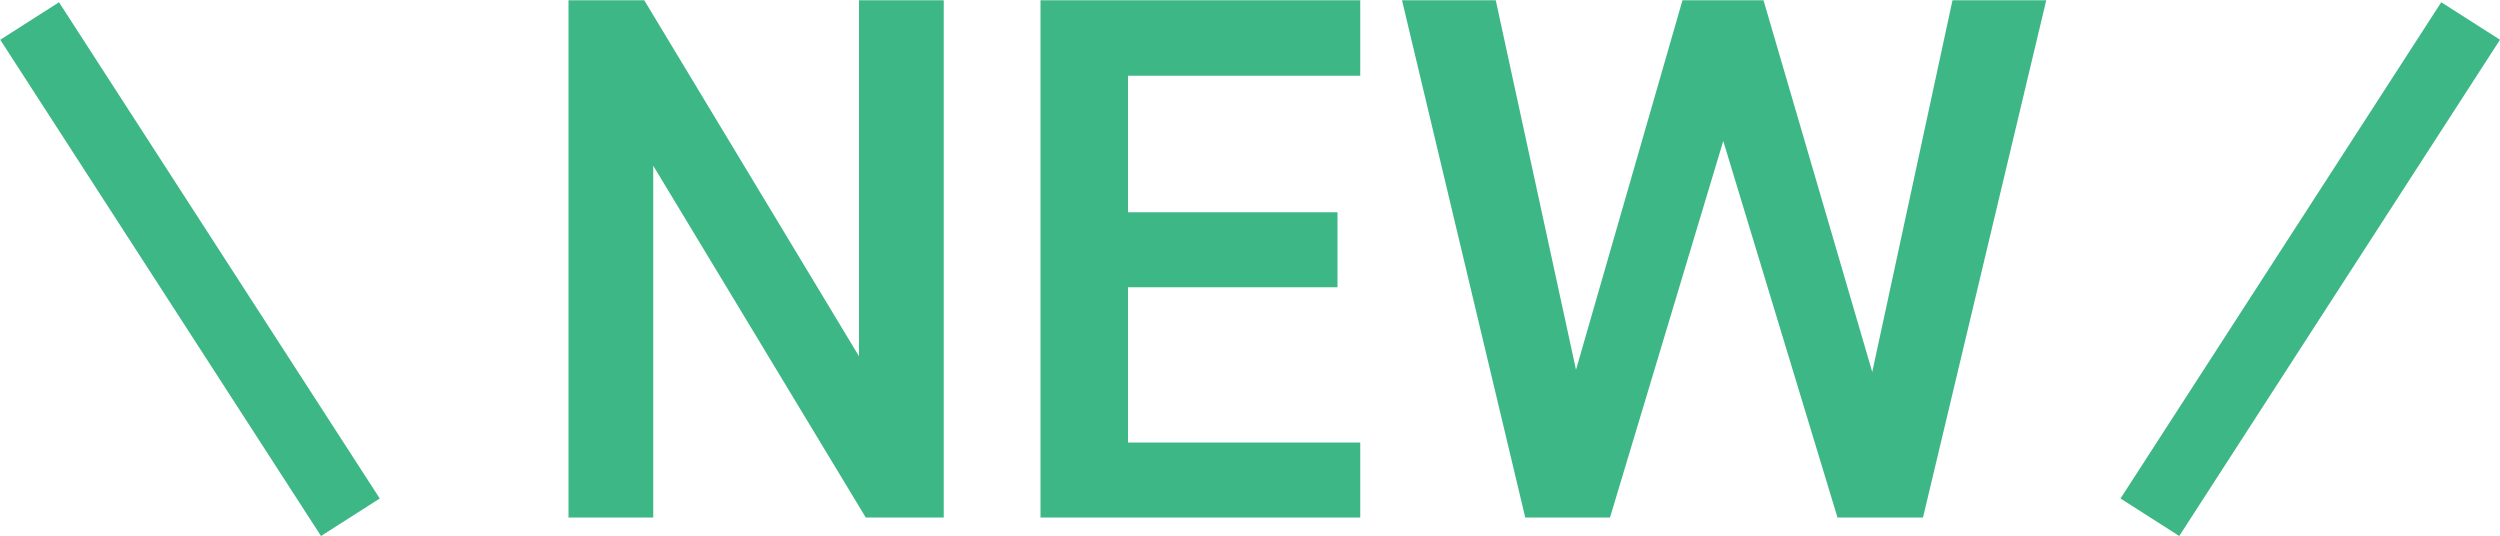 <svg xmlns="http://www.w3.org/2000/svg" xmlns:xlink="http://www.w3.org/1999/xlink" width="100" height="21.44" viewBox="0 0 100 21.44">
  <defs>
    <style>
      .cls-1 {
        fill: #3eb787;
        fill-rule: evenodd;
        filter: url(#filter);
      }
    </style>
    <filter id="filter" x="1103" y="1035.56" width="100" height="21.44" filterUnits="userSpaceOnUse">
      <feFlood result="flood" flood-color="#3eb787"/>
      <feComposite result="composite" operator="in" in2="SourceGraphic"/>
      <feBlend result="blend" in2="SourceGraphic"/>
    </filter>
  </defs>
  <path id="icon-new.svg" class="cls-1" d="M1137.36,1035.57v14.24l-8.59-14.24h-3.03v20.69h3.39v-14.07l8.5,14.07h3.12v-20.69h-3.39Zm7.26,0v20.69h12.79v-3h-9.29v-6.21h8.38v-3h-8.38v-5.46h9.29v-3.02h-12.79Zm27.31,5.63,4.57,15.06h3.42l4.93-20.69h-3.75l-3.21,14.87-4.35-14.87h-3.24l-4.26,14.78-3.21-14.78h-3.75l4.93,20.69h3.39Zm-68.92-4.05,2.35-1.5,12.83,19.85-2.35,1.5Zm99.99,0-2.35-1.5-12.83,19.85,2.35,1.5Z" transform="translate(-1103 -1035.56)"/>
</svg>
